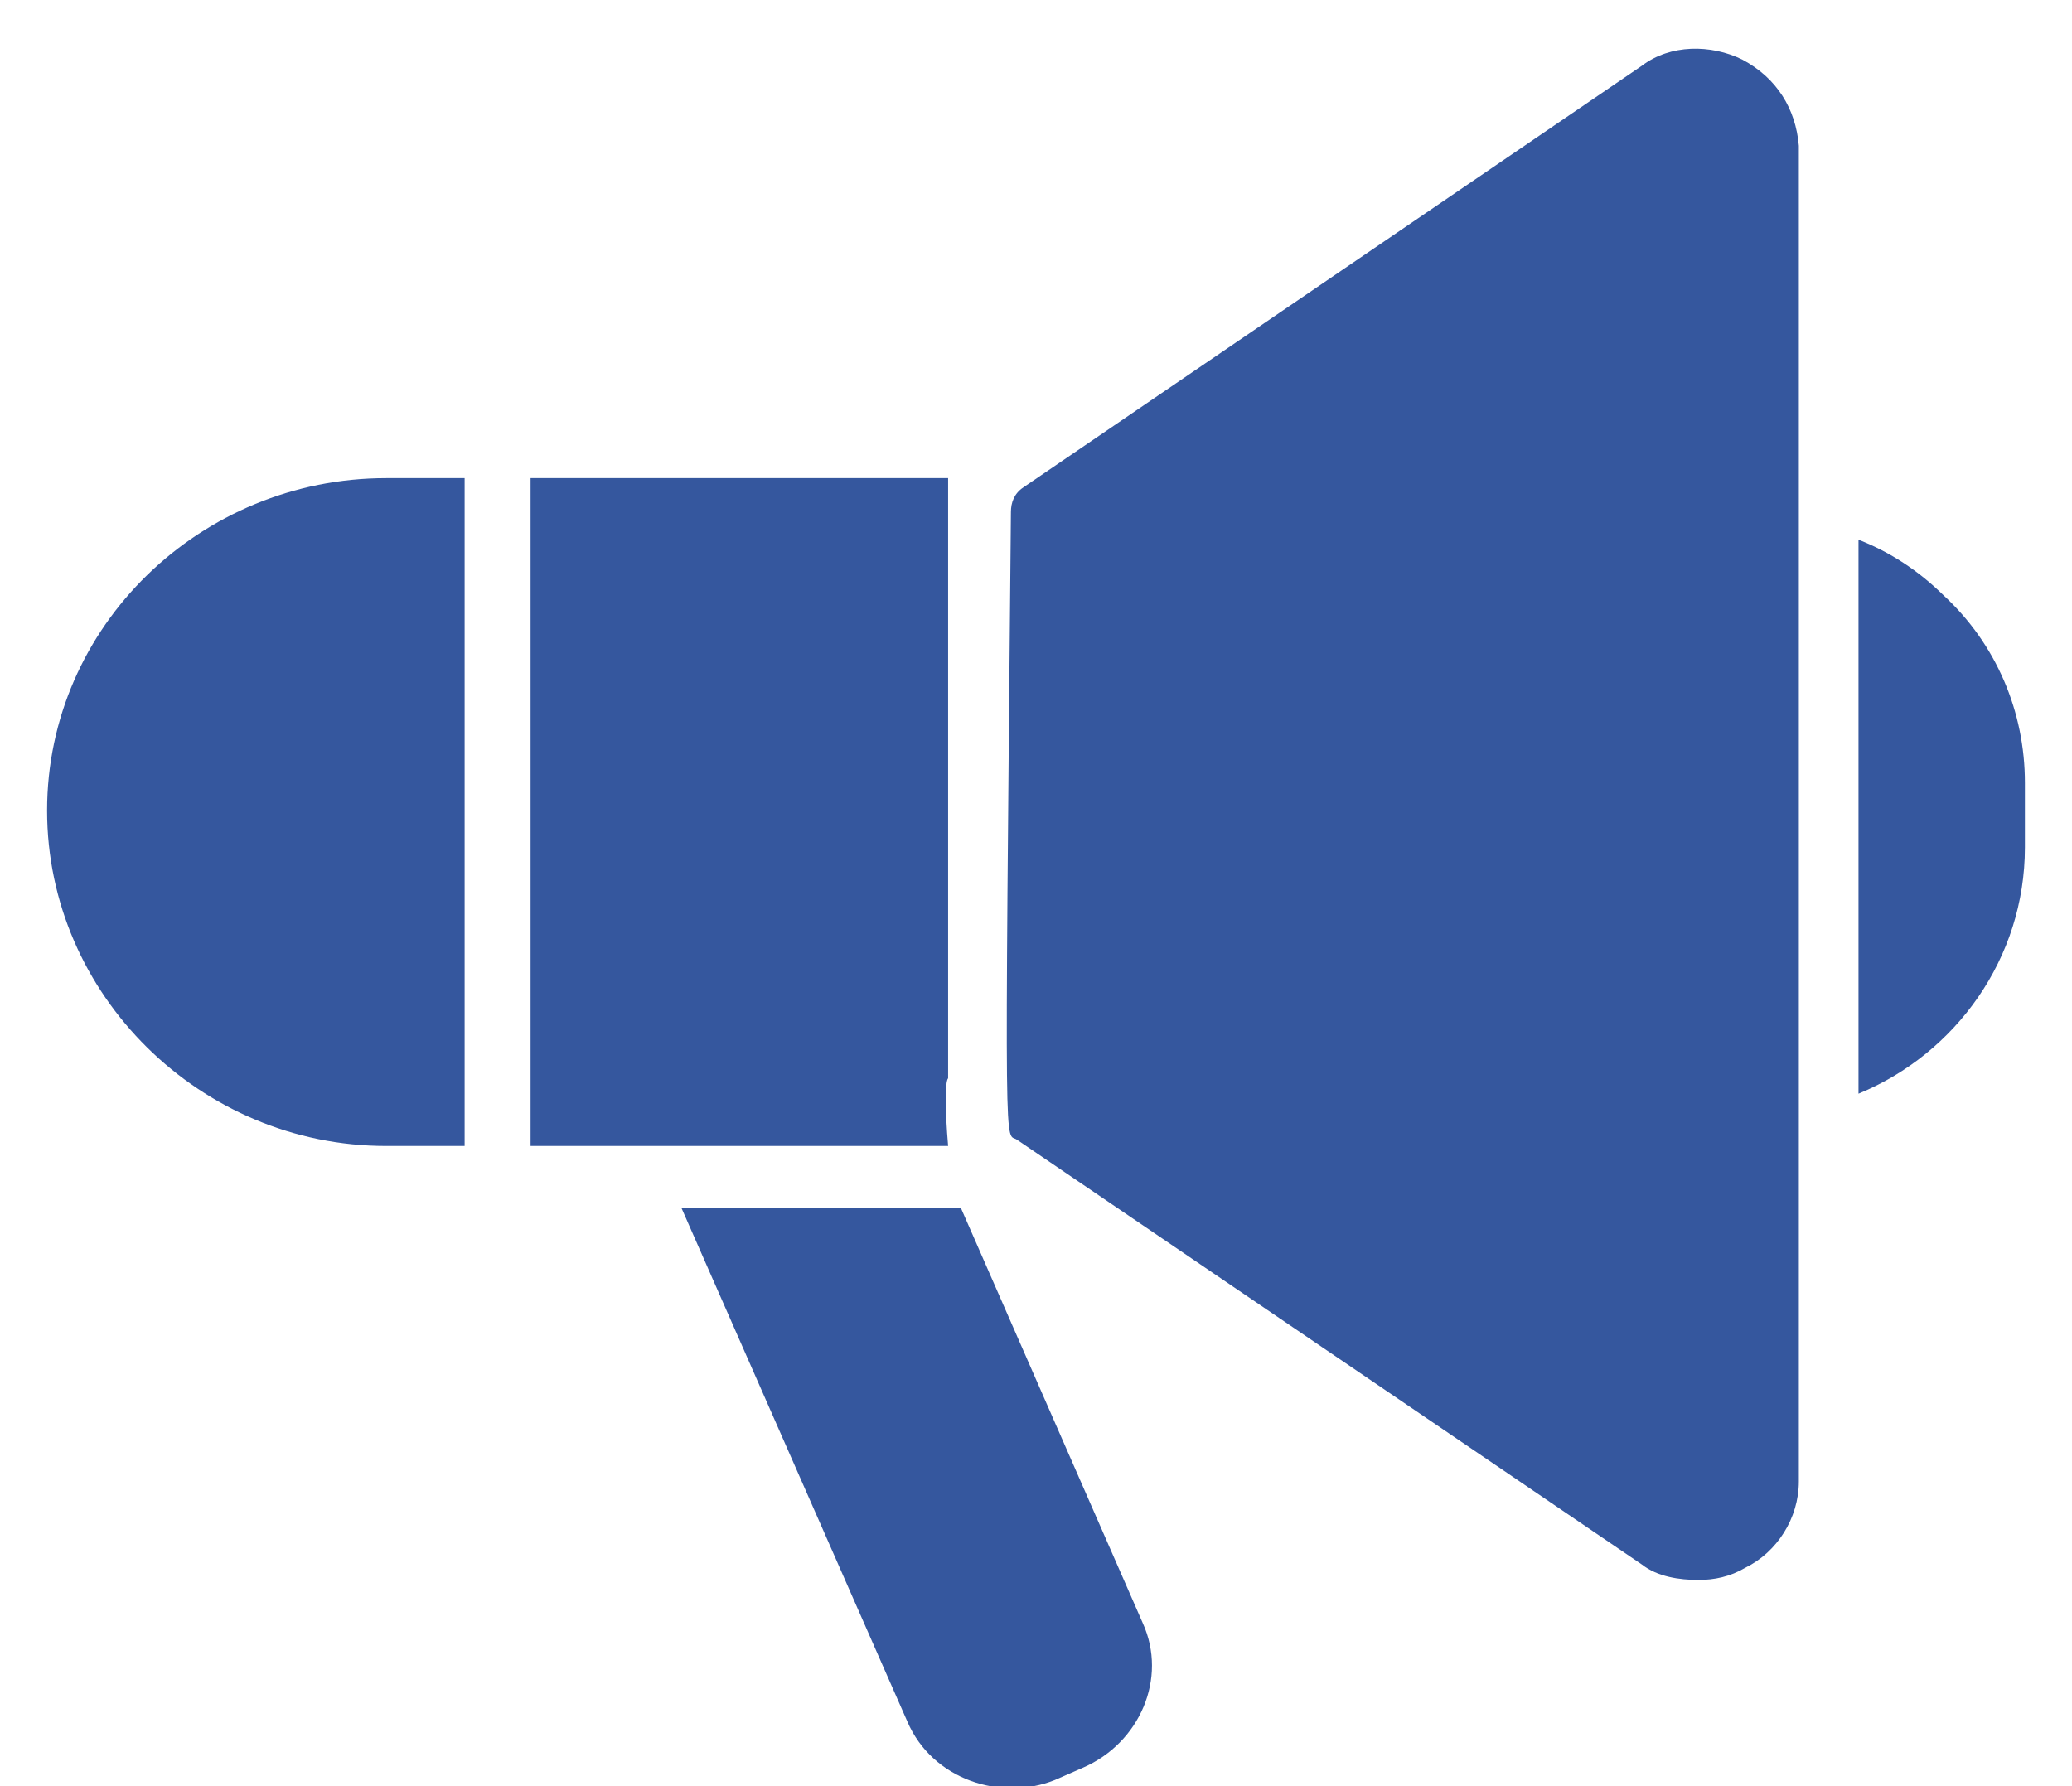<svg width="29" height="25" viewBox="0 0 29 25" fill="none" xmlns="http://www.w3.org/2000/svg">
<g clip-path="url(#clip0)">
<path d="M24.386 0.834C23.947 0.618 23.376 0.618 22.98 0.92L14.324 6.821C14.193 6.908 14.149 7.037 14.149 7.166C14.061 16.6 14.061 15.825 14.236 15.954L22.98 21.898C23.2 22.071 23.508 22.114 23.771 22.114C23.991 22.114 24.211 22.071 24.43 21.942C24.87 21.726 25.177 21.252 25.177 20.735V2.04C25.133 1.523 24.87 1.092 24.386 0.834Z" fill="#35579E"/>
<path d="M0.659 11.345C0.659 13.929 2.812 16.04 5.405 16.04H6.503V6.692H5.405C2.812 6.692 0.659 8.76 0.659 11.345Z" fill="#35579E"/>
<path d="M13.27 15.092V6.692H7.426V16.04H13.27C13.226 15.523 13.226 15.136 13.27 15.092Z" fill="#35579E"/>
<path d="M27.199 8.329C26.847 7.984 26.452 7.726 26.012 7.554V15.308C27.374 14.748 28.341 13.412 28.341 11.861V10.957C28.341 9.966 27.945 9.018 27.199 8.329Z" fill="#35579E"/>
<path d="M13.446 16.901H9.535L12.699 24.095C13.05 24.914 14.017 25.215 14.764 24.914L15.159 24.741C15.95 24.397 16.346 23.492 15.994 22.717L13.446 16.901Z" fill="#35579E"/>
</g>
<defs>
<clipPath id="clip0">
<rect width="29" height="25" fill="white"/>
</clipPath>
</defs>
</svg>
